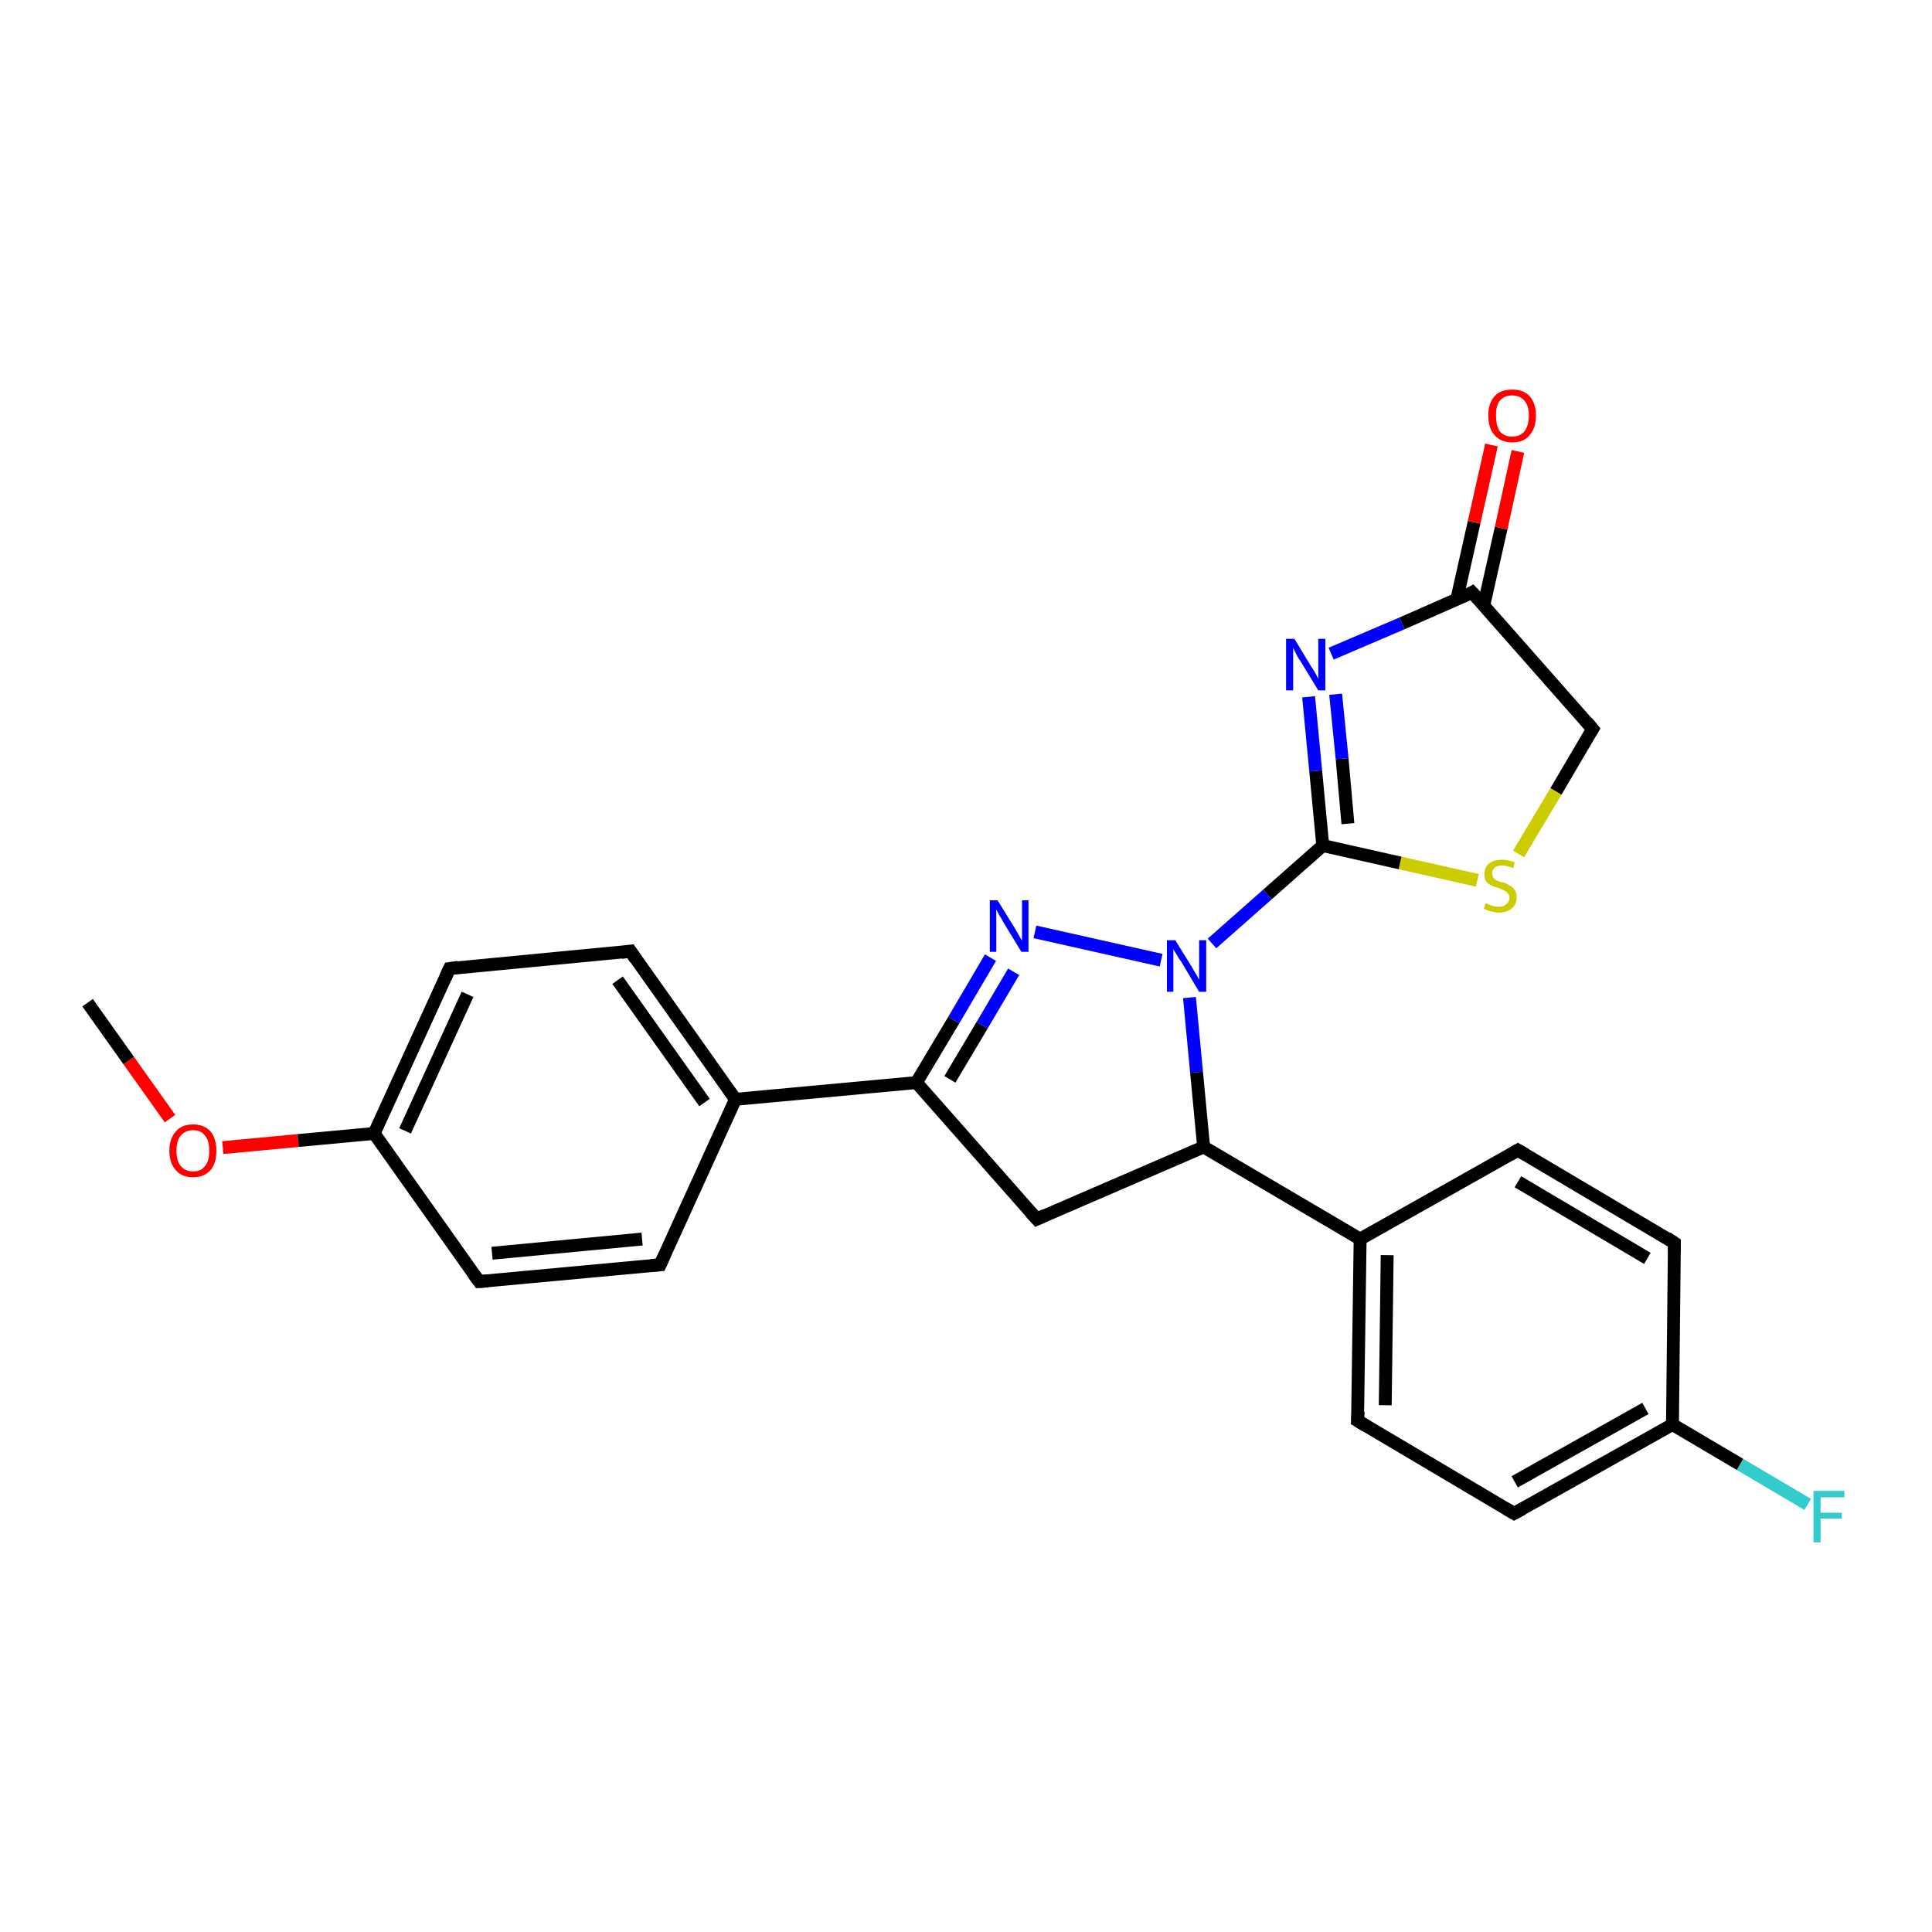 <?xml version='1.0' encoding='iso-8859-1'?>
<svg version='1.1' baseProfile='full'
              xmlns='http://www.w3.org/2000/svg'
                      xmlns:rdkit='http://www.rdkit.org/xml'
                      xmlns:xlink='http://www.w3.org/1999/xlink'
                  xml:space='preserve'
width='300px' height='300px' viewBox='0 0 300 300'>
<!-- END OF HEADER -->
<rect style='opacity:1.0;fill:#FFFFFF;stroke:none' width='300.0' height='300.0' x='0.0' y='0.0'> </rect>
<path class='bond-0 atom-0 atom-1' d='M 13.6,155.7 L 20.0,164.7' style='fill:none;fill-rule:evenodd;stroke:#000000;stroke-width:2.0px;stroke-linecap:butt;stroke-linejoin:miter;stroke-opacity:1' />
<path class='bond-0 atom-0 atom-1' d='M 20.0,164.7 L 26.4,173.7' style='fill:none;fill-rule:evenodd;stroke:#FF0000;stroke-width:2.0px;stroke-linecap:butt;stroke-linejoin:miter;stroke-opacity:1' />
<path class='bond-1 atom-1 atom-2' d='M 34.6,178.2 L 46.3,177.1' style='fill:none;fill-rule:evenodd;stroke:#FF0000;stroke-width:2.0px;stroke-linecap:butt;stroke-linejoin:miter;stroke-opacity:1' />
<path class='bond-1 atom-1 atom-2' d='M 46.3,177.1 L 58.1,176.0' style='fill:none;fill-rule:evenodd;stroke:#000000;stroke-width:2.0px;stroke-linecap:butt;stroke-linejoin:miter;stroke-opacity:1' />
<path class='bond-2 atom-2 atom-3' d='M 58.1,176.0 L 69.8,150.4' style='fill:none;fill-rule:evenodd;stroke:#000000;stroke-width:2.0px;stroke-linecap:butt;stroke-linejoin:miter;stroke-opacity:1' />
<path class='bond-2 atom-2 atom-3' d='M 62.9,175.6 L 72.6,154.4' style='fill:none;fill-rule:evenodd;stroke:#000000;stroke-width:2.0px;stroke-linecap:butt;stroke-linejoin:miter;stroke-opacity:1' />
<path class='bond-3 atom-3 atom-4' d='M 69.8,150.4 L 97.9,147.7' style='fill:none;fill-rule:evenodd;stroke:#000000;stroke-width:2.0px;stroke-linecap:butt;stroke-linejoin:miter;stroke-opacity:1' />
<path class='bond-4 atom-4 atom-5' d='M 97.9,147.7 L 114.2,170.7' style='fill:none;fill-rule:evenodd;stroke:#000000;stroke-width:2.0px;stroke-linecap:butt;stroke-linejoin:miter;stroke-opacity:1' />
<path class='bond-4 atom-4 atom-5' d='M 95.9,152.2 L 109.4,171.2' style='fill:none;fill-rule:evenodd;stroke:#000000;stroke-width:2.0px;stroke-linecap:butt;stroke-linejoin:miter;stroke-opacity:1' />
<path class='bond-5 atom-5 atom-6' d='M 114.2,170.7 L 142.3,168.1' style='fill:none;fill-rule:evenodd;stroke:#000000;stroke-width:2.0px;stroke-linecap:butt;stroke-linejoin:miter;stroke-opacity:1' />
<path class='bond-6 atom-6 atom-7' d='M 142.3,168.1 L 148.1,158.4' style='fill:none;fill-rule:evenodd;stroke:#000000;stroke-width:2.0px;stroke-linecap:butt;stroke-linejoin:miter;stroke-opacity:1' />
<path class='bond-6 atom-6 atom-7' d='M 148.1,158.4 L 153.8,148.7' style='fill:none;fill-rule:evenodd;stroke:#0000FF;stroke-width:2.0px;stroke-linecap:butt;stroke-linejoin:miter;stroke-opacity:1' />
<path class='bond-6 atom-6 atom-7' d='M 147.5,167.6 L 152.5,159.2' style='fill:none;fill-rule:evenodd;stroke:#000000;stroke-width:2.0px;stroke-linecap:butt;stroke-linejoin:miter;stroke-opacity:1' />
<path class='bond-6 atom-6 atom-7' d='M 152.5,159.2 L 157.4,150.9' style='fill:none;fill-rule:evenodd;stroke:#0000FF;stroke-width:2.0px;stroke-linecap:butt;stroke-linejoin:miter;stroke-opacity:1' />
<path class='bond-7 atom-7 atom-8' d='M 160.7,144.7 L 180.3,149.1' style='fill:none;fill-rule:evenodd;stroke:#0000FF;stroke-width:2.0px;stroke-linecap:butt;stroke-linejoin:miter;stroke-opacity:1' />
<path class='bond-8 atom-8 atom-9' d='M 188.2,146.5 L 196.8,138.9' style='fill:none;fill-rule:evenodd;stroke:#0000FF;stroke-width:2.0px;stroke-linecap:butt;stroke-linejoin:miter;stroke-opacity:1' />
<path class='bond-8 atom-8 atom-9' d='M 196.8,138.9 L 205.4,131.3' style='fill:none;fill-rule:evenodd;stroke:#000000;stroke-width:2.0px;stroke-linecap:butt;stroke-linejoin:miter;stroke-opacity:1' />
<path class='bond-9 atom-9 atom-10' d='M 205.4,131.3 L 204.3,119.7' style='fill:none;fill-rule:evenodd;stroke:#000000;stroke-width:2.0px;stroke-linecap:butt;stroke-linejoin:miter;stroke-opacity:1' />
<path class='bond-9 atom-9 atom-10' d='M 204.3,119.7 L 203.2,108.2' style='fill:none;fill-rule:evenodd;stroke:#0000FF;stroke-width:2.0px;stroke-linecap:butt;stroke-linejoin:miter;stroke-opacity:1' />
<path class='bond-9 atom-9 atom-10' d='M 209.3,127.9 L 208.4,117.8' style='fill:none;fill-rule:evenodd;stroke:#000000;stroke-width:2.0px;stroke-linecap:butt;stroke-linejoin:miter;stroke-opacity:1' />
<path class='bond-9 atom-9 atom-10' d='M 208.4,117.8 L 207.4,107.8' style='fill:none;fill-rule:evenodd;stroke:#0000FF;stroke-width:2.0px;stroke-linecap:butt;stroke-linejoin:miter;stroke-opacity:1' />
<path class='bond-10 atom-10 atom-11' d='M 206.7,101.5 L 217.7,96.8' style='fill:none;fill-rule:evenodd;stroke:#0000FF;stroke-width:2.0px;stroke-linecap:butt;stroke-linejoin:miter;stroke-opacity:1' />
<path class='bond-10 atom-10 atom-11' d='M 217.7,96.8 L 228.6,92.0' style='fill:none;fill-rule:evenodd;stroke:#000000;stroke-width:2.0px;stroke-linecap:butt;stroke-linejoin:miter;stroke-opacity:1' />
<path class='bond-11 atom-11 atom-12' d='M 230.4,94.0 L 233.1,82.0' style='fill:none;fill-rule:evenodd;stroke:#000000;stroke-width:2.0px;stroke-linecap:butt;stroke-linejoin:miter;stroke-opacity:1' />
<path class='bond-11 atom-11 atom-12' d='M 233.1,82.0 L 235.7,70.1' style='fill:none;fill-rule:evenodd;stroke:#FF0000;stroke-width:2.0px;stroke-linecap:butt;stroke-linejoin:miter;stroke-opacity:1' />
<path class='bond-11 atom-11 atom-12' d='M 226.2,93.1 L 228.9,81.1' style='fill:none;fill-rule:evenodd;stroke:#000000;stroke-width:2.0px;stroke-linecap:butt;stroke-linejoin:miter;stroke-opacity:1' />
<path class='bond-11 atom-11 atom-12' d='M 228.9,81.1 L 231.6,69.1' style='fill:none;fill-rule:evenodd;stroke:#FF0000;stroke-width:2.0px;stroke-linecap:butt;stroke-linejoin:miter;stroke-opacity:1' />
<path class='bond-12 atom-11 atom-13' d='M 228.6,92.0 L 247.3,113.2' style='fill:none;fill-rule:evenodd;stroke:#000000;stroke-width:2.0px;stroke-linecap:butt;stroke-linejoin:miter;stroke-opacity:1' />
<path class='bond-13 atom-13 atom-14' d='M 247.3,113.2 L 241.6,122.9' style='fill:none;fill-rule:evenodd;stroke:#000000;stroke-width:2.0px;stroke-linecap:butt;stroke-linejoin:miter;stroke-opacity:1' />
<path class='bond-13 atom-13 atom-14' d='M 241.6,122.9 L 235.8,132.6' style='fill:none;fill-rule:evenodd;stroke:#CCCC00;stroke-width:2.0px;stroke-linecap:butt;stroke-linejoin:miter;stroke-opacity:1' />
<path class='bond-14 atom-8 atom-15' d='M 184.7,154.9 L 185.8,166.5' style='fill:none;fill-rule:evenodd;stroke:#0000FF;stroke-width:2.0px;stroke-linecap:butt;stroke-linejoin:miter;stroke-opacity:1' />
<path class='bond-14 atom-8 atom-15' d='M 185.8,166.5 L 186.9,178.1' style='fill:none;fill-rule:evenodd;stroke:#000000;stroke-width:2.0px;stroke-linecap:butt;stroke-linejoin:miter;stroke-opacity:1' />
<path class='bond-15 atom-15 atom-16' d='M 186.9,178.1 L 211.2,192.4' style='fill:none;fill-rule:evenodd;stroke:#000000;stroke-width:2.0px;stroke-linecap:butt;stroke-linejoin:miter;stroke-opacity:1' />
<path class='bond-16 atom-16 atom-17' d='M 211.2,192.4 L 210.8,220.6' style='fill:none;fill-rule:evenodd;stroke:#000000;stroke-width:2.0px;stroke-linecap:butt;stroke-linejoin:miter;stroke-opacity:1' />
<path class='bond-16 atom-16 atom-17' d='M 215.4,194.9 L 215.1,218.2' style='fill:none;fill-rule:evenodd;stroke:#000000;stroke-width:2.0px;stroke-linecap:butt;stroke-linejoin:miter;stroke-opacity:1' />
<path class='bond-17 atom-17 atom-18' d='M 210.8,220.6 L 235.1,235.0' style='fill:none;fill-rule:evenodd;stroke:#000000;stroke-width:2.0px;stroke-linecap:butt;stroke-linejoin:miter;stroke-opacity:1' />
<path class='bond-18 atom-18 atom-19' d='M 235.1,235.0 L 259.7,221.2' style='fill:none;fill-rule:evenodd;stroke:#000000;stroke-width:2.0px;stroke-linecap:butt;stroke-linejoin:miter;stroke-opacity:1' />
<path class='bond-18 atom-18 atom-19' d='M 235.2,230.1 L 255.5,218.7' style='fill:none;fill-rule:evenodd;stroke:#000000;stroke-width:2.0px;stroke-linecap:butt;stroke-linejoin:miter;stroke-opacity:1' />
<path class='bond-19 atom-19 atom-20' d='M 259.7,221.2 L 270.2,227.4' style='fill:none;fill-rule:evenodd;stroke:#000000;stroke-width:2.0px;stroke-linecap:butt;stroke-linejoin:miter;stroke-opacity:1' />
<path class='bond-19 atom-19 atom-20' d='M 270.2,227.4 L 280.7,233.6' style='fill:none;fill-rule:evenodd;stroke:#33CCCC;stroke-width:2.0px;stroke-linecap:butt;stroke-linejoin:miter;stroke-opacity:1' />
<path class='bond-20 atom-19 atom-21' d='M 259.7,221.2 L 260.0,193.0' style='fill:none;fill-rule:evenodd;stroke:#000000;stroke-width:2.0px;stroke-linecap:butt;stroke-linejoin:miter;stroke-opacity:1' />
<path class='bond-21 atom-21 atom-22' d='M 260.0,193.0 L 235.7,178.6' style='fill:none;fill-rule:evenodd;stroke:#000000;stroke-width:2.0px;stroke-linecap:butt;stroke-linejoin:miter;stroke-opacity:1' />
<path class='bond-21 atom-21 atom-22' d='M 255.8,195.4 L 235.7,183.5' style='fill:none;fill-rule:evenodd;stroke:#000000;stroke-width:2.0px;stroke-linecap:butt;stroke-linejoin:miter;stroke-opacity:1' />
<path class='bond-22 atom-15 atom-23' d='M 186.9,178.1 L 161.0,189.3' style='fill:none;fill-rule:evenodd;stroke:#000000;stroke-width:2.0px;stroke-linecap:butt;stroke-linejoin:miter;stroke-opacity:1' />
<path class='bond-23 atom-5 atom-24' d='M 114.2,170.7 L 102.5,196.4' style='fill:none;fill-rule:evenodd;stroke:#000000;stroke-width:2.0px;stroke-linecap:butt;stroke-linejoin:miter;stroke-opacity:1' />
<path class='bond-24 atom-24 atom-25' d='M 102.5,196.4 L 74.4,199.0' style='fill:none;fill-rule:evenodd;stroke:#000000;stroke-width:2.0px;stroke-linecap:butt;stroke-linejoin:miter;stroke-opacity:1' />
<path class='bond-24 atom-24 atom-25' d='M 99.7,192.4 L 76.4,194.6' style='fill:none;fill-rule:evenodd;stroke:#000000;stroke-width:2.0px;stroke-linecap:butt;stroke-linejoin:miter;stroke-opacity:1' />
<path class='bond-25 atom-25 atom-2' d='M 74.4,199.0 L 58.1,176.0' style='fill:none;fill-rule:evenodd;stroke:#000000;stroke-width:2.0px;stroke-linecap:butt;stroke-linejoin:miter;stroke-opacity:1' />
<path class='bond-26 atom-23 atom-6' d='M 161.0,189.3 L 142.3,168.1' style='fill:none;fill-rule:evenodd;stroke:#000000;stroke-width:2.0px;stroke-linecap:butt;stroke-linejoin:miter;stroke-opacity:1' />
<path class='bond-27 atom-14 atom-9' d='M 229.4,136.7 L 217.4,134.0' style='fill:none;fill-rule:evenodd;stroke:#CCCC00;stroke-width:2.0px;stroke-linecap:butt;stroke-linejoin:miter;stroke-opacity:1' />
<path class='bond-27 atom-14 atom-9' d='M 217.4,134.0 L 205.4,131.3' style='fill:none;fill-rule:evenodd;stroke:#000000;stroke-width:2.0px;stroke-linecap:butt;stroke-linejoin:miter;stroke-opacity:1' />
<path class='bond-28 atom-22 atom-16' d='M 235.7,178.6 L 211.2,192.4' style='fill:none;fill-rule:evenodd;stroke:#000000;stroke-width:2.0px;stroke-linecap:butt;stroke-linejoin:miter;stroke-opacity:1' />
<path d='M 69.2,151.7 L 69.8,150.4 L 71.2,150.2' style='fill:none;stroke:#000000;stroke-width:2.0px;stroke-linecap:butt;stroke-linejoin:miter;stroke-opacity:1;' />
<path d='M 96.5,147.9 L 97.9,147.7 L 98.7,148.9' style='fill:none;stroke:#000000;stroke-width:2.0px;stroke-linecap:butt;stroke-linejoin:miter;stroke-opacity:1;' />
<path d='M 228.1,92.3 L 228.6,92.0 L 229.6,93.1' style='fill:none;stroke:#000000;stroke-width:2.0px;stroke-linecap:butt;stroke-linejoin:miter;stroke-opacity:1;' />
<path d='M 246.4,112.1 L 247.3,113.2 L 247.0,113.7' style='fill:none;stroke:#000000;stroke-width:2.0px;stroke-linecap:butt;stroke-linejoin:miter;stroke-opacity:1;' />
<path d='M 210.9,219.2 L 210.8,220.6 L 212.1,221.4' style='fill:none;stroke:#000000;stroke-width:2.0px;stroke-linecap:butt;stroke-linejoin:miter;stroke-opacity:1;' />
<path d='M 233.9,234.3 L 235.1,235.0 L 236.4,234.3' style='fill:none;stroke:#000000;stroke-width:2.0px;stroke-linecap:butt;stroke-linejoin:miter;stroke-opacity:1;' />
<path d='M 260.0,194.4 L 260.0,193.0 L 258.8,192.2' style='fill:none;stroke:#000000;stroke-width:2.0px;stroke-linecap:butt;stroke-linejoin:miter;stroke-opacity:1;' />
<path d='M 236.9,179.3 L 235.7,178.6 L 234.5,179.3' style='fill:none;stroke:#000000;stroke-width:2.0px;stroke-linecap:butt;stroke-linejoin:miter;stroke-opacity:1;' />
<path d='M 162.3,188.7 L 161.0,189.3 L 160.0,188.2' style='fill:none;stroke:#000000;stroke-width:2.0px;stroke-linecap:butt;stroke-linejoin:miter;stroke-opacity:1;' />
<path d='M 103.1,195.1 L 102.5,196.4 L 101.1,196.5' style='fill:none;stroke:#000000;stroke-width:2.0px;stroke-linecap:butt;stroke-linejoin:miter;stroke-opacity:1;' />
<path d='M 75.8,198.9 L 74.4,199.0 L 73.6,197.9' style='fill:none;stroke:#000000;stroke-width:2.0px;stroke-linecap:butt;stroke-linejoin:miter;stroke-opacity:1;' />
<path class='atom-1' d='M 26.3 178.7
Q 26.3 176.8, 27.3 175.7
Q 28.2 174.6, 30.0 174.6
Q 31.7 174.6, 32.7 175.7
Q 33.6 176.8, 33.6 178.7
Q 33.6 180.6, 32.7 181.7
Q 31.7 182.8, 30.0 182.8
Q 28.2 182.8, 27.3 181.7
Q 26.3 180.6, 26.3 178.7
M 30.0 181.9
Q 31.2 181.9, 31.8 181.1
Q 32.5 180.3, 32.5 178.7
Q 32.5 177.1, 31.8 176.3
Q 31.2 175.5, 30.0 175.5
Q 28.8 175.5, 28.1 176.3
Q 27.4 177.1, 27.4 178.7
Q 27.4 180.3, 28.1 181.1
Q 28.8 181.9, 30.0 181.9
' fill='#FF0000'/>
<path class='atom-7' d='M 154.9 139.8
L 157.5 144.0
Q 157.8 144.5, 158.2 145.2
Q 158.6 146.0, 158.7 146.0
L 158.7 139.8
L 159.7 139.8
L 159.7 147.8
L 158.6 147.8
L 155.8 143.2
Q 155.5 142.6, 155.1 142.0
Q 154.8 141.4, 154.7 141.2
L 154.7 147.8
L 153.7 147.8
L 153.7 139.8
L 154.9 139.8
' fill='#0000FF'/>
<path class='atom-8' d='M 182.5 146.0
L 185.1 150.2
Q 185.3 150.6, 185.8 151.4
Q 186.2 152.1, 186.2 152.2
L 186.2 146.0
L 187.3 146.0
L 187.3 154.0
L 186.2 154.0
L 183.4 149.3
Q 183.0 148.8, 182.7 148.2
Q 182.3 147.6, 182.2 147.4
L 182.2 154.0
L 181.2 154.0
L 181.2 146.0
L 182.5 146.0
' fill='#0000FF'/>
<path class='atom-10' d='M 201.0 99.2
L 203.6 103.5
Q 203.9 103.9, 204.3 104.6
Q 204.7 105.4, 204.7 105.4
L 204.7 99.2
L 205.8 99.2
L 205.8 107.2
L 204.7 107.2
L 201.9 102.6
Q 201.5 102.1, 201.2 101.4
Q 200.9 100.8, 200.8 100.6
L 200.8 107.2
L 199.7 107.2
L 199.7 99.2
L 201.0 99.2
' fill='#0000FF'/>
<path class='atom-12' d='M 231.1 64.5
Q 231.1 62.6, 232.1 61.5
Q 233.0 60.5, 234.8 60.5
Q 236.6 60.5, 237.5 61.5
Q 238.5 62.6, 238.5 64.5
Q 238.5 66.5, 237.5 67.6
Q 236.6 68.7, 234.8 68.7
Q 233.1 68.7, 232.1 67.6
Q 231.1 66.5, 231.1 64.5
M 234.8 67.8
Q 236.0 67.8, 236.7 67.0
Q 237.4 66.1, 237.4 64.5
Q 237.4 63.0, 236.7 62.2
Q 236.0 61.4, 234.8 61.4
Q 233.6 61.4, 232.9 62.2
Q 232.3 62.9, 232.3 64.5
Q 232.3 66.1, 232.9 67.0
Q 233.6 67.8, 234.8 67.8
' fill='#FF0000'/>
<path class='atom-14' d='M 230.7 140.2
Q 230.8 140.3, 231.1 140.4
Q 231.5 140.6, 231.9 140.7
Q 232.3 140.8, 232.7 140.8
Q 233.5 140.8, 233.9 140.4
Q 234.4 140.0, 234.4 139.4
Q 234.4 139.0, 234.1 138.7
Q 233.9 138.4, 233.6 138.3
Q 233.3 138.1, 232.7 137.9
Q 232.0 137.7, 231.6 137.5
Q 231.1 137.3, 230.8 136.9
Q 230.5 136.5, 230.5 135.7
Q 230.5 134.7, 231.2 134.1
Q 231.9 133.5, 233.3 133.5
Q 234.2 133.5, 235.2 133.9
L 235.0 134.8
Q 234.0 134.4, 233.3 134.4
Q 232.5 134.4, 232.1 134.7
Q 231.7 135.1, 231.7 135.6
Q 231.7 136.0, 231.9 136.3
Q 232.1 136.6, 232.4 136.7
Q 232.7 136.9, 233.3 137.0
Q 234.0 137.2, 234.4 137.5
Q 234.9 137.7, 235.2 138.2
Q 235.5 138.6, 235.5 139.4
Q 235.5 140.5, 234.7 141.1
Q 234.0 141.7, 232.8 141.7
Q 232.1 141.7, 231.5 141.5
Q 231.0 141.4, 230.4 141.1
L 230.7 140.2
' fill='#CCCC00'/>
<path class='atom-20' d='M 281.6 231.5
L 286.4 231.5
L 286.4 232.5
L 282.7 232.5
L 282.7 234.9
L 286.0 234.9
L 286.0 235.8
L 282.7 235.8
L 282.7 239.5
L 281.6 239.5
L 281.6 231.5
' fill='#33CCCC'/>
</svg>
